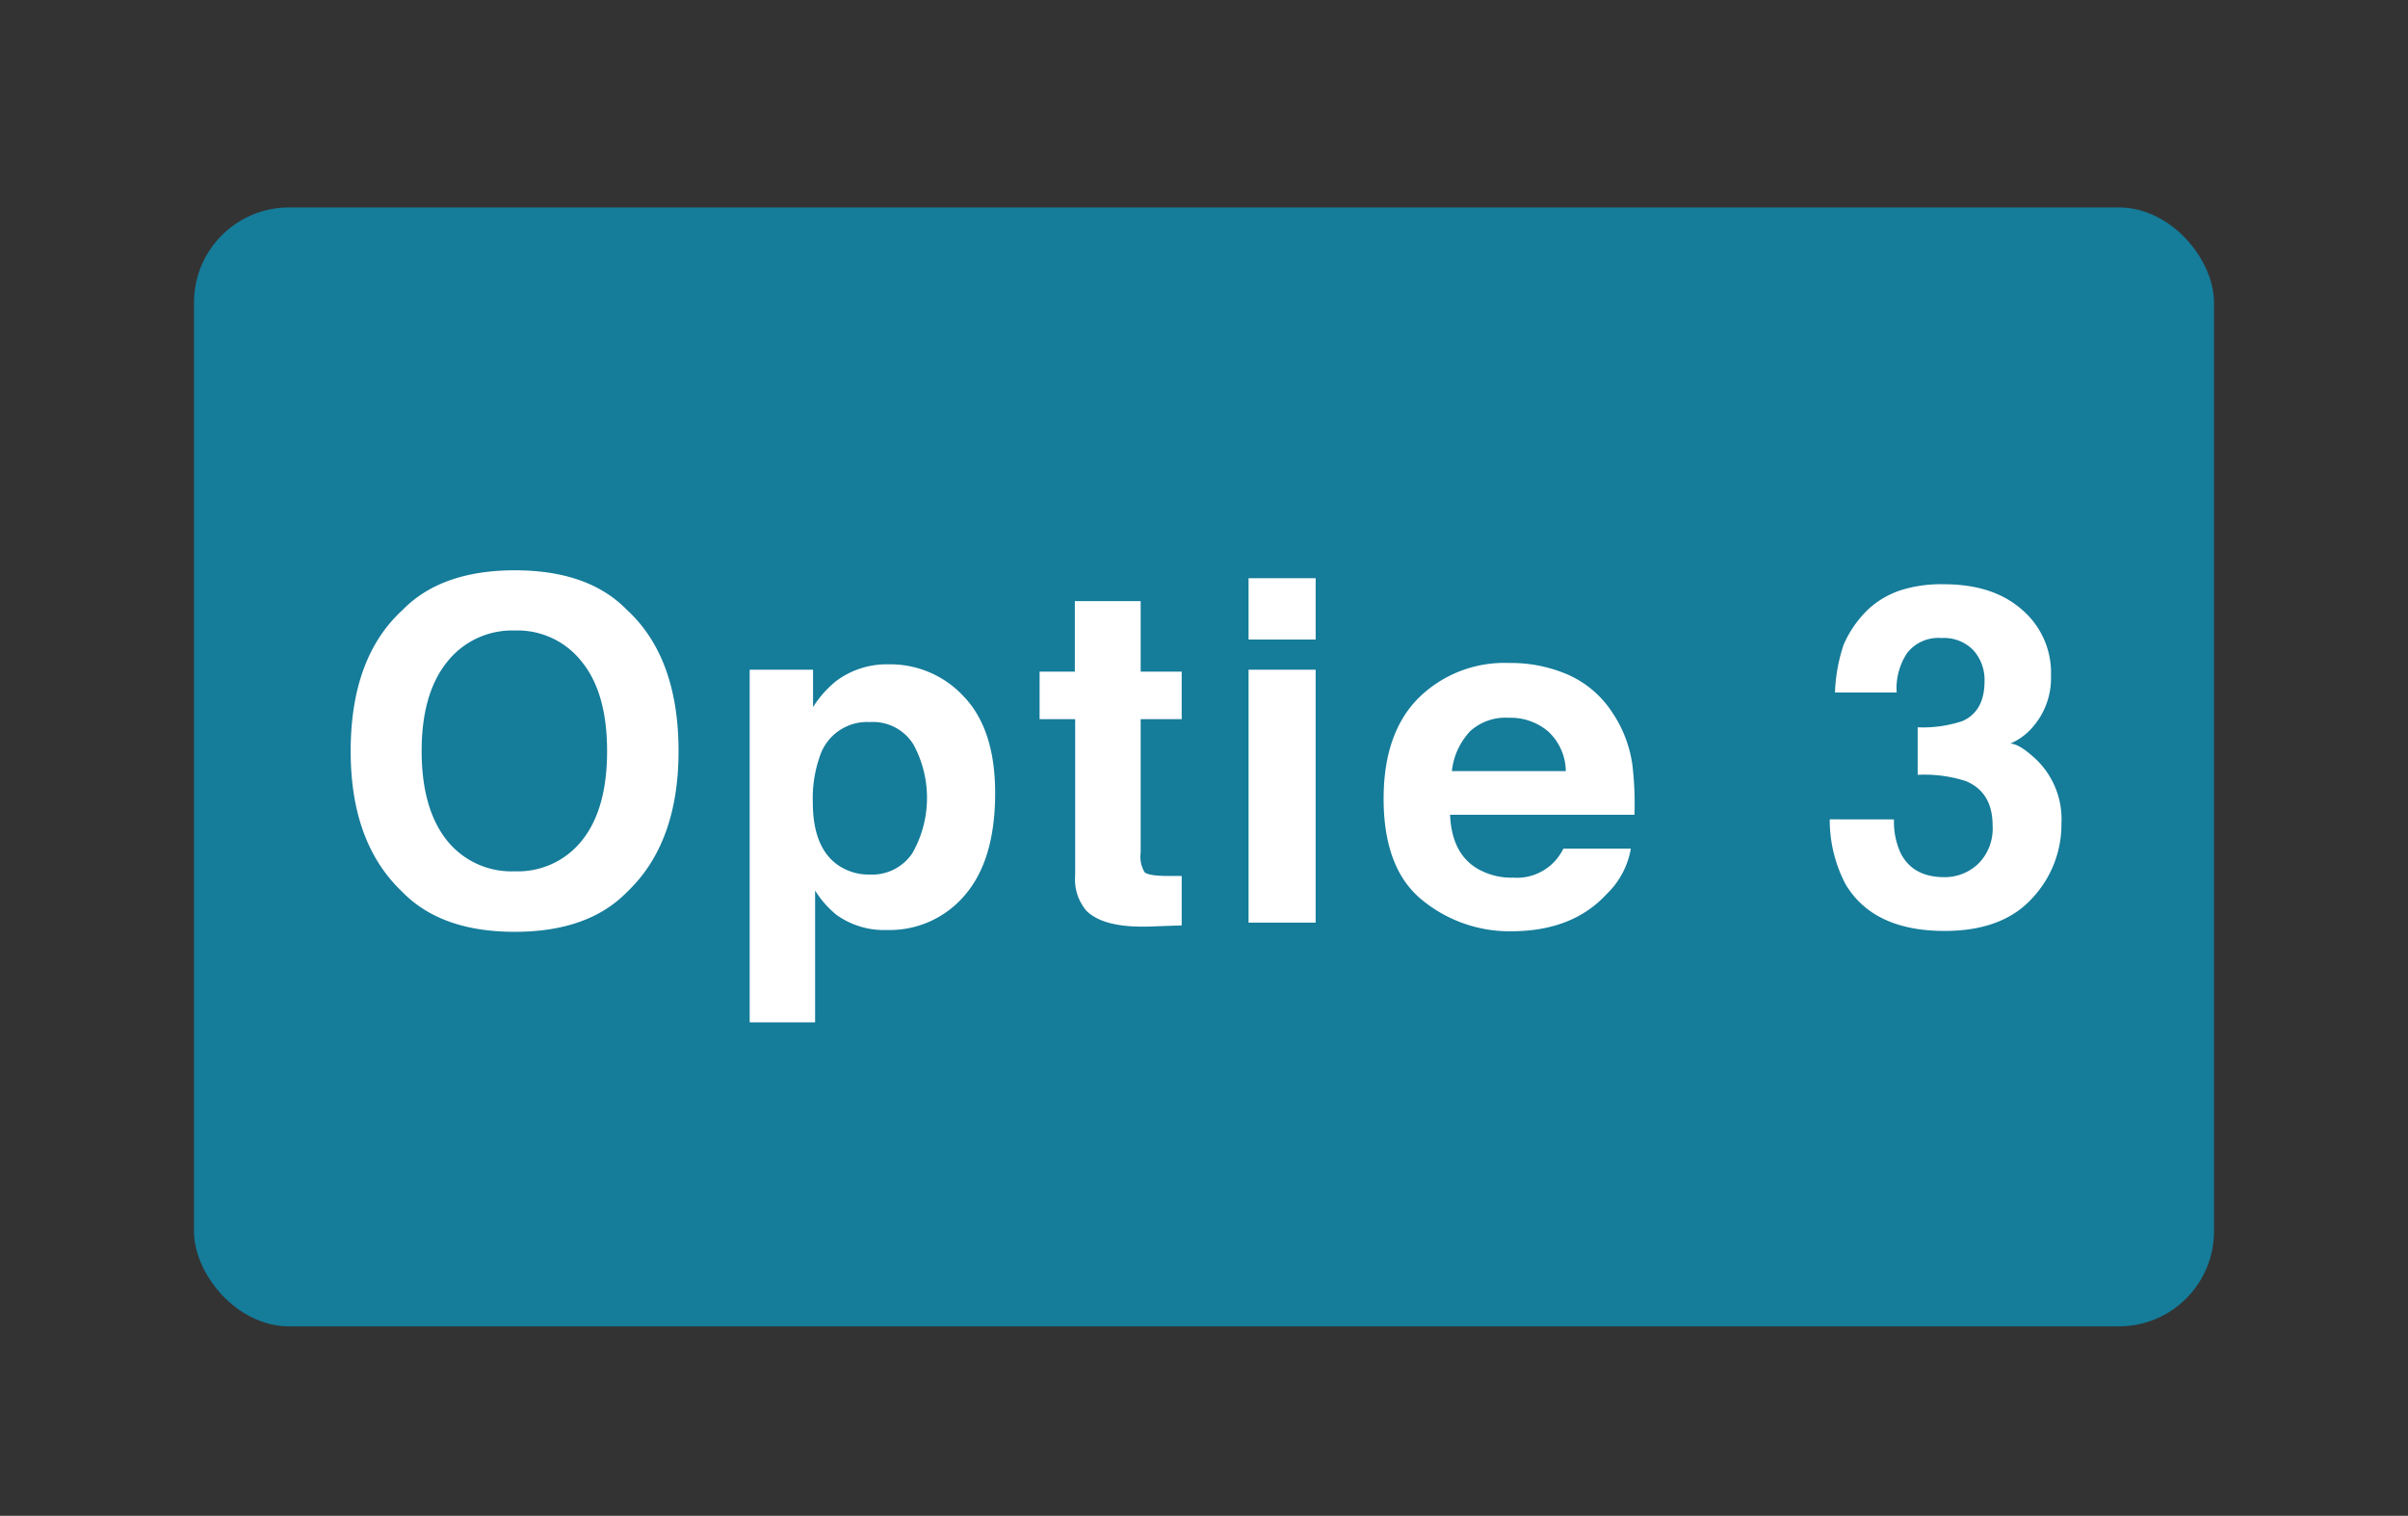 <svg xmlns="http://www.w3.org/2000/svg" viewBox="0 0 303.99 191.37"><rect x="0" y="0" width="303.99" height="191.37" fill="#333333" stroke="none"/><rect x="24.49" y="26.19" width="255.01" height="141.26" rx="12" fill="#00aee1" opacity="0.59"/><path d="M79.13,112.64q-4.89,5-14.15,5t-14.15-5q-6.57-6.18-6.56-17.81Q44.27,83,50.83,77,55.72,72,65,72t14.15,5Q85.66,83,85.66,94.83,85.66,106.47,79.13,112.64Zm-5.64-6.56q3.15-3.94,3.15-11.25T73.49,83.6a10.29,10.29,0,0,0-8.51-4,10.45,10.45,0,0,0-8.56,4q-3.2,4-3.19,11.25t3.19,11.25A10.43,10.43,0,0,0,65,110,10.31,10.31,0,0,0,73.49,106.08Z" fill="#fff"/><path d="M121.73,88q3.9,4.13,3.9,12.13,0,8.43-3.81,12.86a12.41,12.41,0,0,1-9.84,4.42,10.32,10.32,0,0,1-6.37-1.9,12.39,12.39,0,0,1-2.71-3.08v16.64H94.64V84.55h8v4.72A13.35,13.35,0,0,1,105.53,86a10.66,10.66,0,0,1,6.66-2.13A12.62,12.62,0,0,1,121.73,88Zm-6.41,6a6,6,0,0,0-5.52-2.84,6.27,6.27,0,0,0-6.3,4.31,16,16,0,0,0-.89,5.8c0,3.71,1,6.32,3,7.82a6.83,6.83,0,0,0,4.2,1.32,6.1,6.1,0,0,0,5.37-2.7A14.12,14.12,0,0,0,115.32,94Z" fill="#fff"/><path d="M131.24,90.79v-6h4.45v-8.9H144v8.9h5.18v6H144v16.87a3.83,3.83,0,0,0,.49,2.45c.34.32,1.35.48,3.05.48h.81l.83,0v6.24l-3.95.14c-3.95.14-6.64-.54-8.09-2a6.09,6.09,0,0,1-1.41-4.42V90.79Z" fill="#fff"/><path d="M166.09,80.74h-8.47V73h8.47Zm-8.47,3.81h8.47v31.93h-8.47Z" fill="#fff"/><path d="M198,85.2a12.92,12.92,0,0,1,5.52,4.72,15.72,15.72,0,0,1,2.55,6.6,41.75,41.75,0,0,1,.27,6.34H183.06c.13,3.2,1.25,5.45,3.34,6.74a8.51,8.51,0,0,0,4.61,1.2,6.51,6.51,0,0,0,6.35-3.66h8.52a10.38,10.38,0,0,1-3.09,5.77q-4.29,4.65-12,4.66a17.38,17.38,0,0,1-11.24-3.93q-4.87-3.93-4.88-12.79,0-8.3,4.4-12.72a15.42,15.42,0,0,1,11.42-4.43A18.11,18.11,0,0,1,198,85.2Zm-12.49,7.21a8.62,8.62,0,0,0-2.22,4.94h14.38a6.93,6.93,0,0,0-2.22-5,7.3,7.3,0,0,0-5-1.73A6.61,6.61,0,0,0,185.49,92.41Z" fill="#fff"/><path d="M239.1,103.45a9.48,9.48,0,0,0,.82,4.21q1.52,3.07,5.52,3.08a6.14,6.14,0,0,0,4.29-1.68,6.3,6.3,0,0,0,1.82-4.85c0-2.8-1.13-4.66-3.38-5.6a17.16,17.16,0,0,0-6.08-.79v-6a15.69,15.69,0,0,0,5.66-.79q2.77-1.23,2.78-5a5.58,5.58,0,0,0-1.42-3.95,5.15,5.15,0,0,0-4-1.53,5,5,0,0,0-4.34,1.88,8,8,0,0,0-1.33,5h-7.79a21.23,21.23,0,0,1,1.08-6,13.71,13.71,0,0,1,3.22-4.6,11.33,11.33,0,0,1,3.89-2.28,16.83,16.83,0,0,1,5.54-.79c4.05,0,7.33,1,9.81,3.15a10.48,10.48,0,0,1,3.73,8.45,9.37,9.37,0,0,1-2.22,6.33,7.68,7.68,0,0,1-2.93,2.19c.76,0,1.85.66,3.28,2a10.46,10.46,0,0,1,3.19,8.08,13.6,13.6,0,0,1-3.73,9.48q-3.73,4.08-11,4.09-9,0-12.52-5.89a17.42,17.42,0,0,1-2-8.2Z" fill="#fff"/></svg>